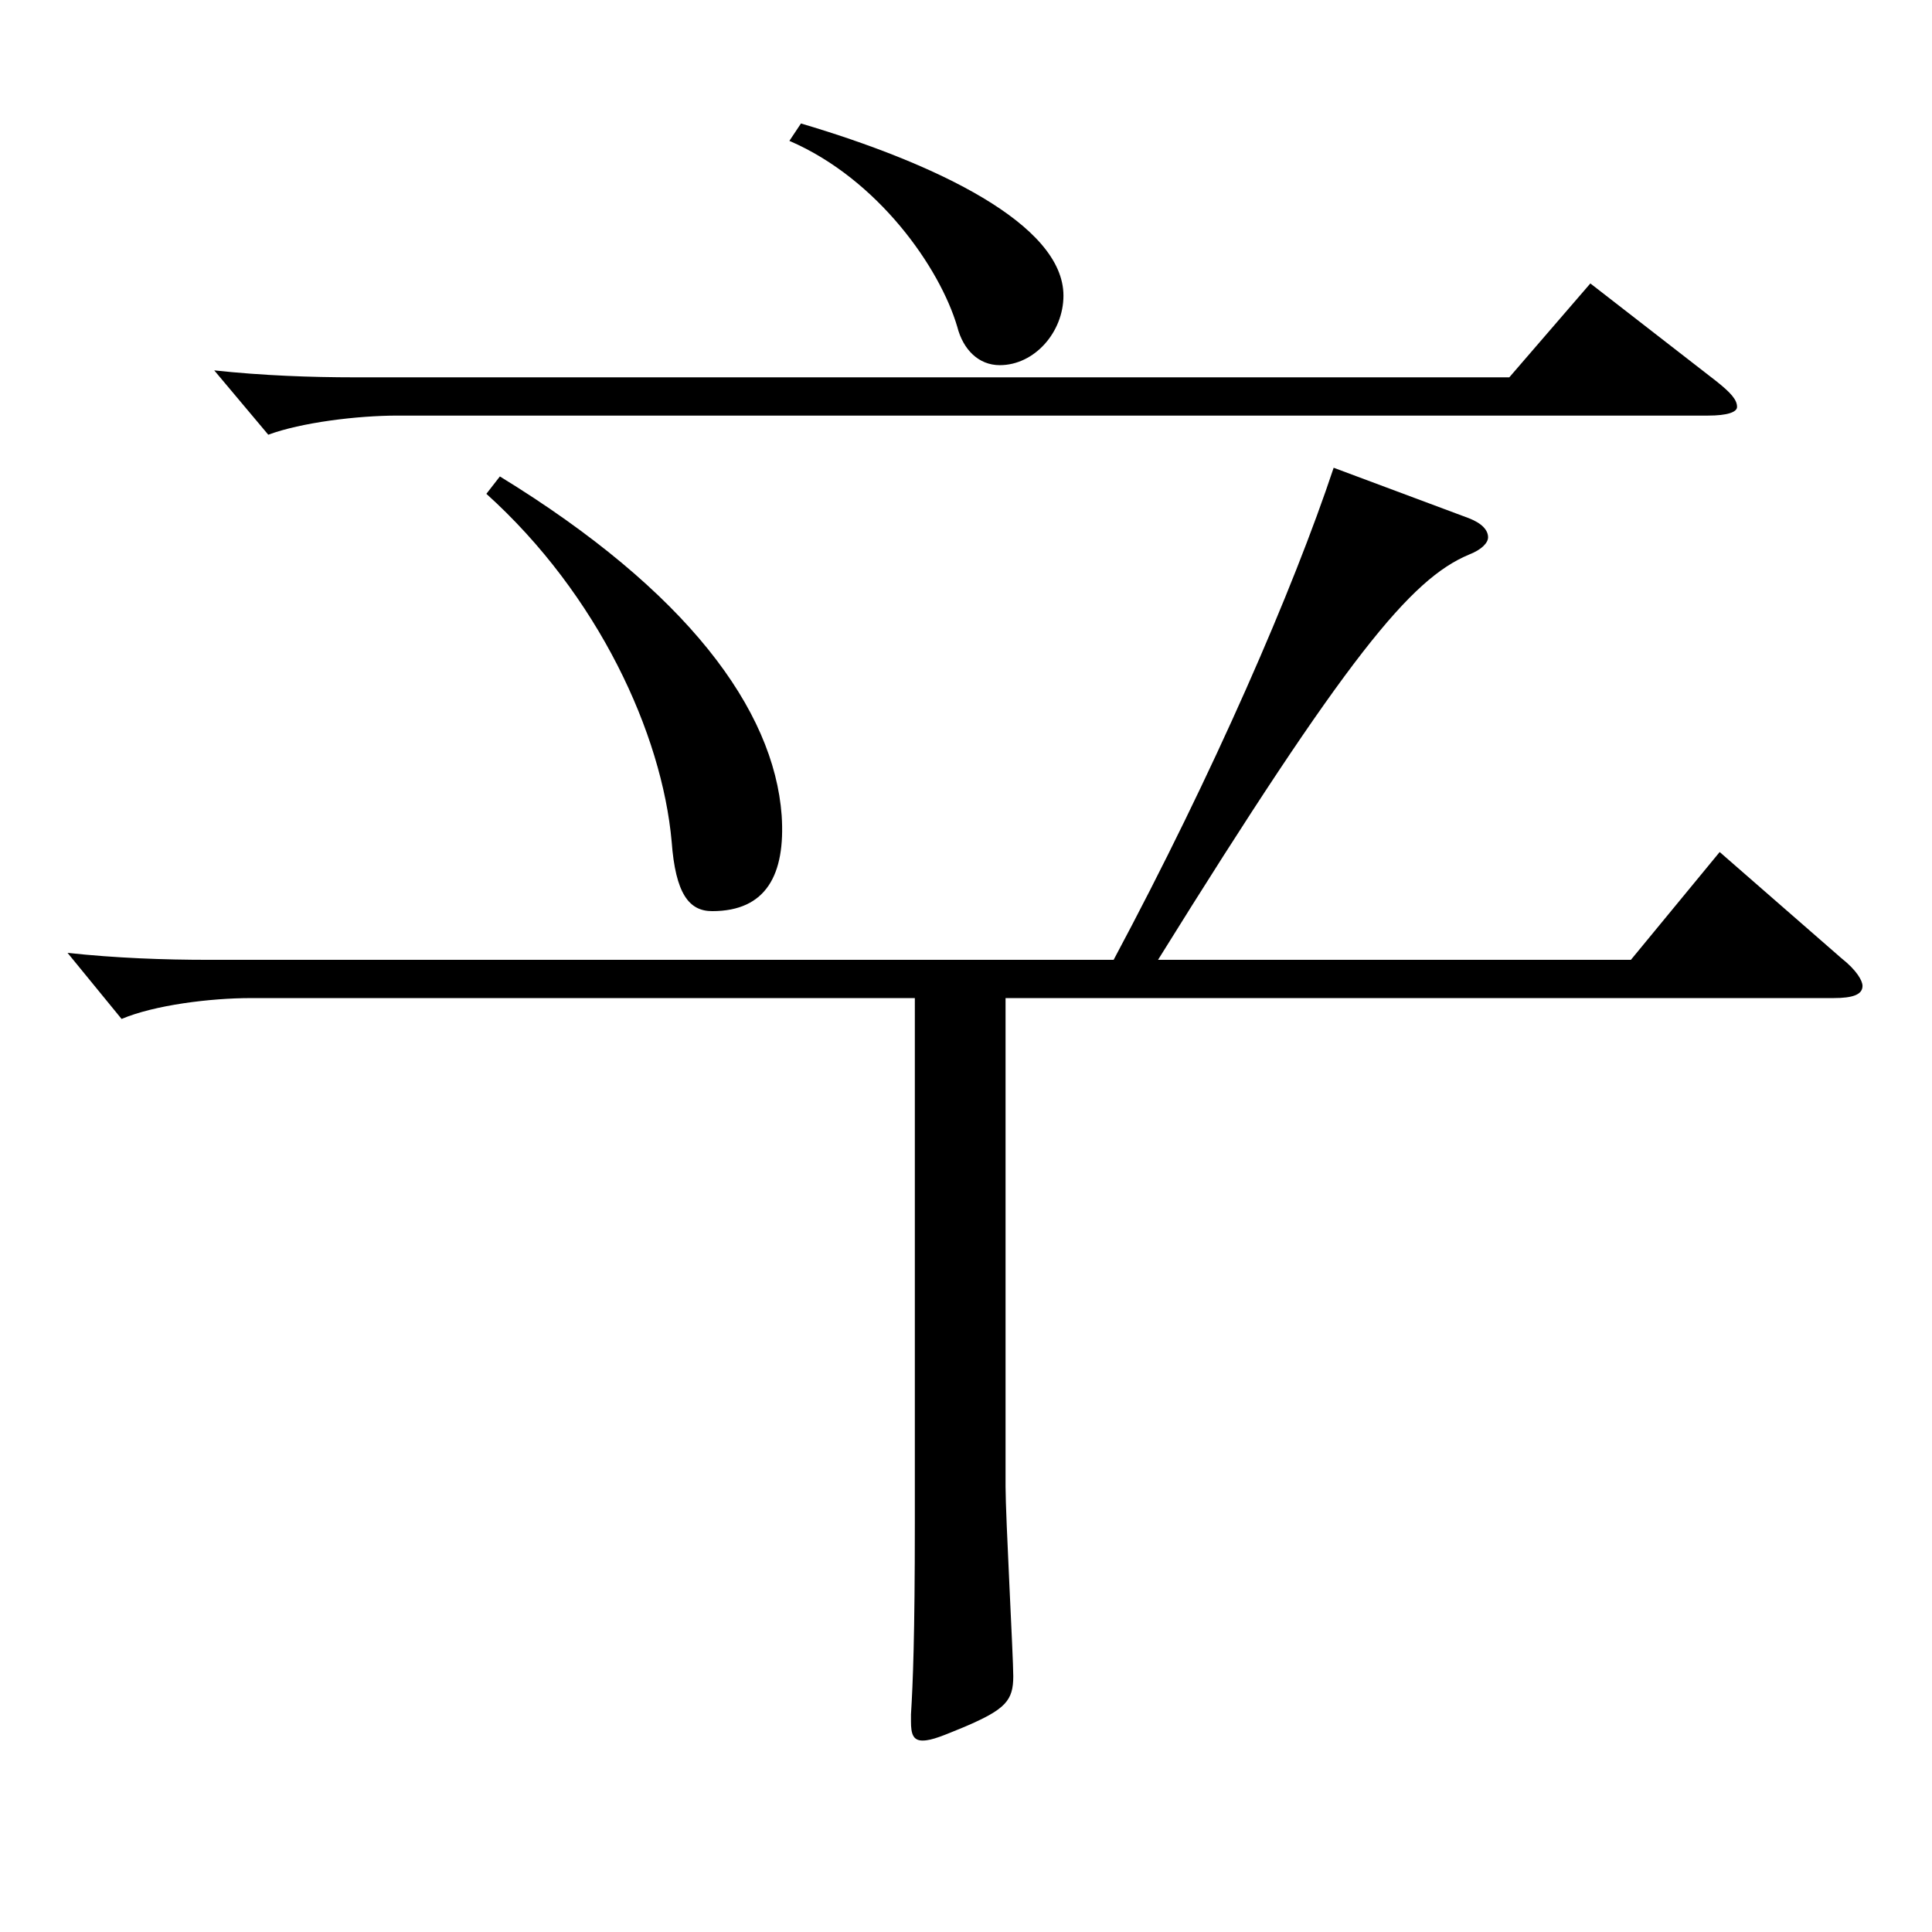 <?xml version="1.0" encoding="utf-8"?>
<!-- Generator: Adobe Illustrator 16.0.0, SVG Export Plug-In . SVG Version: 6.00 Build 0)  -->
<!DOCTYPE svg PUBLIC "-//W3C//DTD SVG 1.1//EN" "http://www.w3.org/Graphics/SVG/1.1/DTD/svg11.dtd">
<svg version="1.1" id="图层_1" xmlns="http://www.w3.org/2000/svg" xmlns:xlink="http://www.w3.org/1999/xlink" x="0px" y="0px"
	 width="1000px" height="1000px" viewBox="0 0 1000 1000" enable-background="new 0 0 1000 1000" xml:space="preserve">
<path d="M576.417,496.807c51.947-97.199,92.906-191.699,113.886-254.698l69.929,26.1c6.993,2.7,9.99,6.3,9.99,9.9
	c0,2.699-2.997,6.3-9.99,9c-29.97,12.6-62.937,52.199-160.838,209.698h244.754l45.953-55.8l62.937,54.899
	c7.992,6.3,10.989,11.7,10.989,14.4c0,4.5-4.995,6.3-14.985,6.3H520.474v252.898c0,15.3,3.996,88.199,3.996,98.099
	c0,12.601-3.996,17.101-24.975,26.101c-10.989,4.5-16.983,7.199-21.979,7.199s-5.994-3.6-5.994-9.899v-3.6
	c0.999-16.2,1.998-40.5,1.998-99V516.606H129.867c-20.979,0-49.949,3.6-66.933,10.8l-27.972-34.2
	c24.975,2.7,49.95,3.601,72.927,3.601H576.417z M888.103,197.108c7.992,6.3,10.989,9.9,10.989,13.5c0,2.7-4.995,4.5-14.985,4.5
	H205.791c-20.979,0-49.95,3.6-66.933,9.9l-27.972-33.3c24.975,2.699,49.949,3.6,72.926,3.6h597.398l41.957-48.6L888.103,197.108z
	 M258.737,246.608c96.902,59.399,141.857,120.599,145.854,175.499c1.997,30.6-7.992,49.499-35.964,49.499
	c-11.988,0-18.981-9-20.979-36c-4.995-55.799-37.962-127.799-95.903-179.998L258.737,246.608z M414.58,63.909
	c69.93,20.7,135.863,52.2,135.863,89.1c0,18.9-14.985,36-32.967,36c-10.989,0-18.98-8.101-21.978-19.8
	c-8.991-30.6-40.959-76.5-86.913-96.3L414.58,63.909z"/>
</svg>
